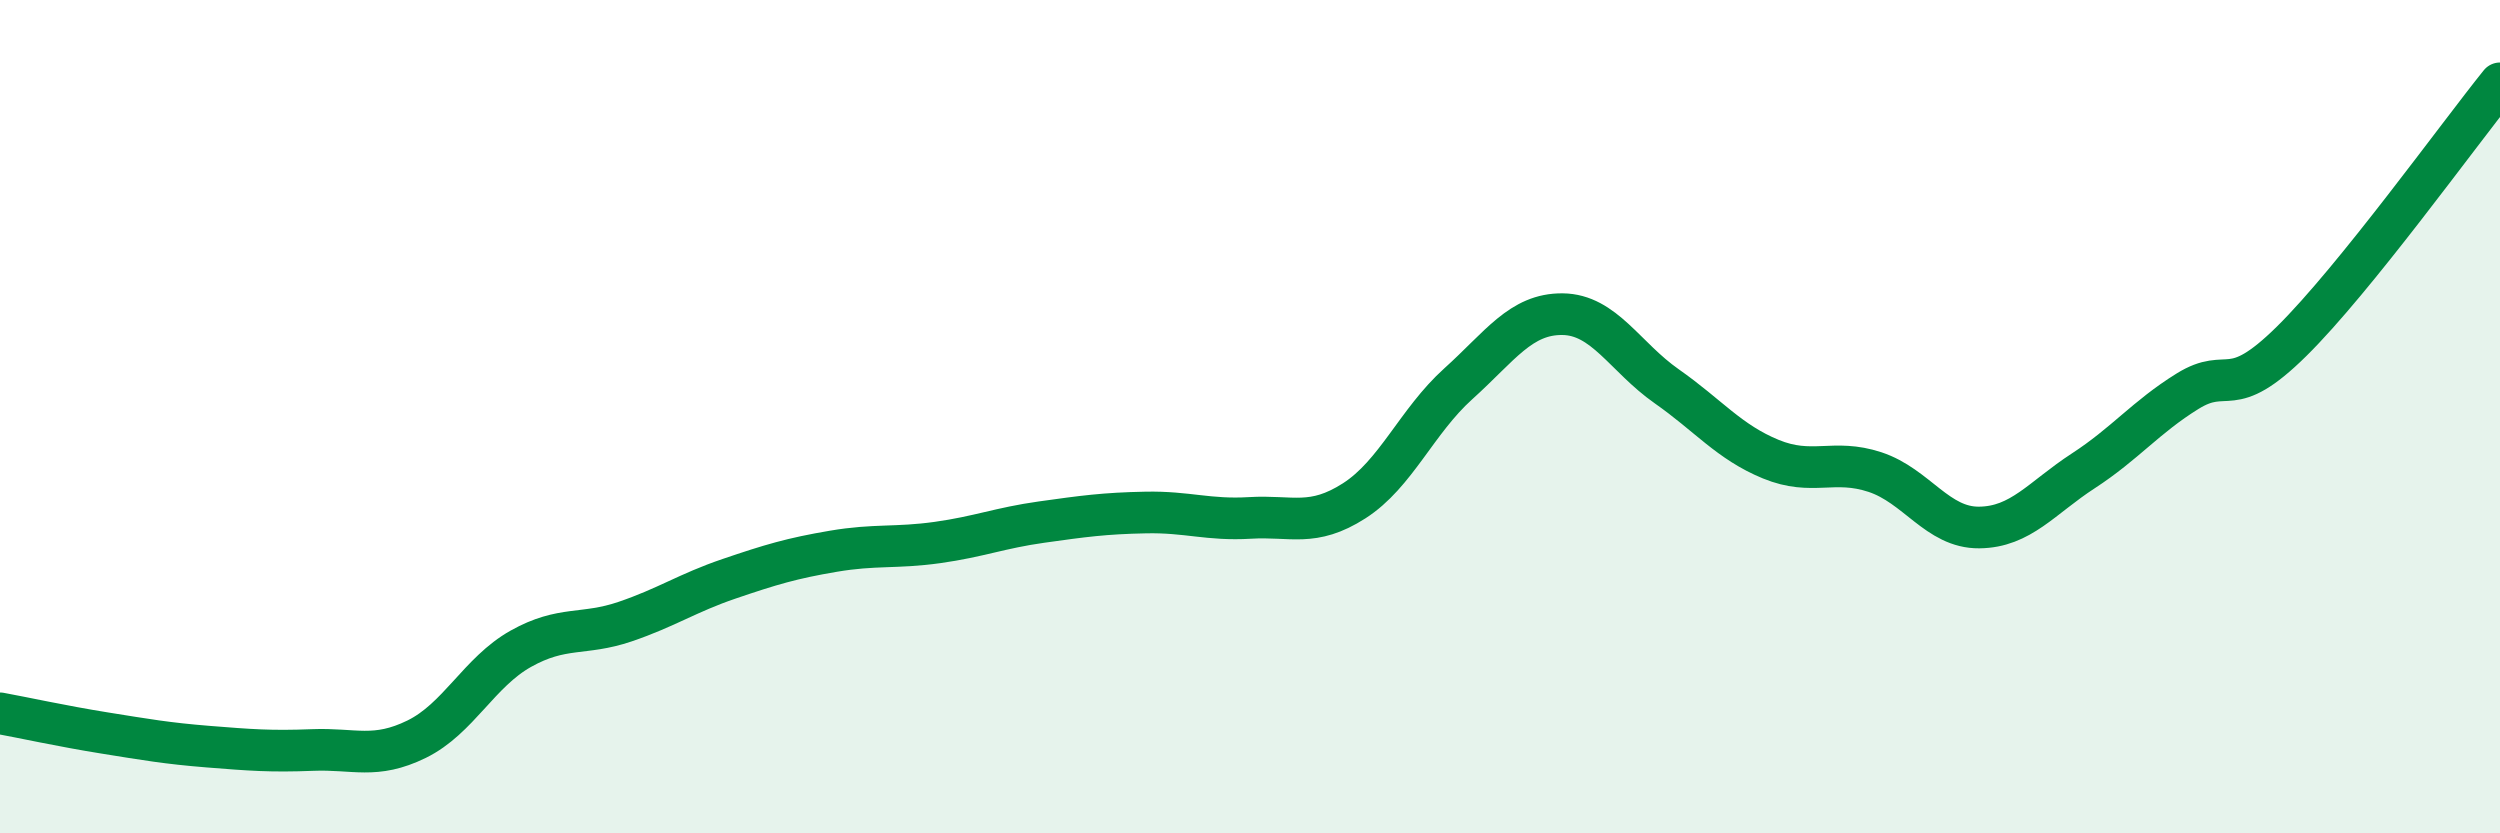 
    <svg width="60" height="20" viewBox="0 0 60 20" xmlns="http://www.w3.org/2000/svg">
      <path
        d="M 0,17.12 C 0.5,17.21 1.5,17.43 2.5,17.59 C 3.5,17.75 4,17.84 5,17.92 C 6,18 6.5,18.04 7.5,18 C 8.5,17.96 9,18.23 10,17.74 C 11,17.25 11.5,16.13 12.5,15.57 C 13.5,15.01 14,15.26 15,14.92 C 16,14.58 16.5,14.23 17.5,13.89 C 18.5,13.55 19,13.4 20,13.23 C 21,13.06 21.5,13.16 22.5,13.02 C 23.5,12.88 24,12.67 25,12.53 C 26,12.39 26.5,12.32 27.5,12.3 C 28.5,12.28 29,12.49 30,12.43 C 31,12.37 31.5,12.66 32.5,12.02 C 33.5,11.38 34,10.11 35,9.21 C 36,8.31 36.5,7.53 37.5,7.54 C 38.5,7.55 39,8.57 40,9.27 C 41,9.97 41.5,10.61 42.5,11.02 C 43.5,11.43 44,11 45,11.33 C 46,11.66 46.5,12.67 47.5,12.66 C 48.5,12.65 49,11.95 50,11.3 C 51,10.65 51.5,10.01 52.5,9.39 C 53.5,8.77 53.5,9.67 55,8.19 C 56.5,6.71 59,3.24 60,2L60 20L0 20Z"
        fill="#008740"
        opacity="0.1"
        stroke-linecap="round"
        stroke-linejoin="round"
      />
      <path
        d="M 0,17.12 C 0.5,17.21 1.5,17.43 2.5,17.59 C 3.5,17.75 4,17.84 5,17.92 C 6,18 6.5,18.04 7.5,18 C 8.5,17.96 9,18.23 10,17.74 C 11,17.25 11.5,16.13 12.5,15.57 C 13.5,15.01 14,15.26 15,14.92 C 16,14.58 16.5,14.23 17.5,13.89 C 18.5,13.55 19,13.4 20,13.23 C 21,13.06 21.5,13.16 22.5,13.02 C 23.5,12.88 24,12.67 25,12.53 C 26,12.39 26.5,12.32 27.5,12.3 C 28.5,12.28 29,12.49 30,12.43 C 31,12.37 31.5,12.66 32.5,12.02 C 33.5,11.38 34,10.11 35,9.21 C 36,8.31 36.5,7.53 37.5,7.54 C 38.5,7.55 39,8.57 40,9.27 C 41,9.97 41.5,10.61 42.5,11.02 C 43.5,11.43 44,11 45,11.33 C 46,11.66 46.5,12.67 47.5,12.66 C 48.5,12.65 49,11.95 50,11.3 C 51,10.65 51.5,10.01 52.5,9.39 C 53.5,8.77 53.5,9.67 55,8.19 C 56.5,6.71 59,3.24 60,2"
        stroke="#008740"
        stroke-width="1"
        fill="none"
        stroke-linecap="round"
        stroke-linejoin="round"
      />
    </svg>
  